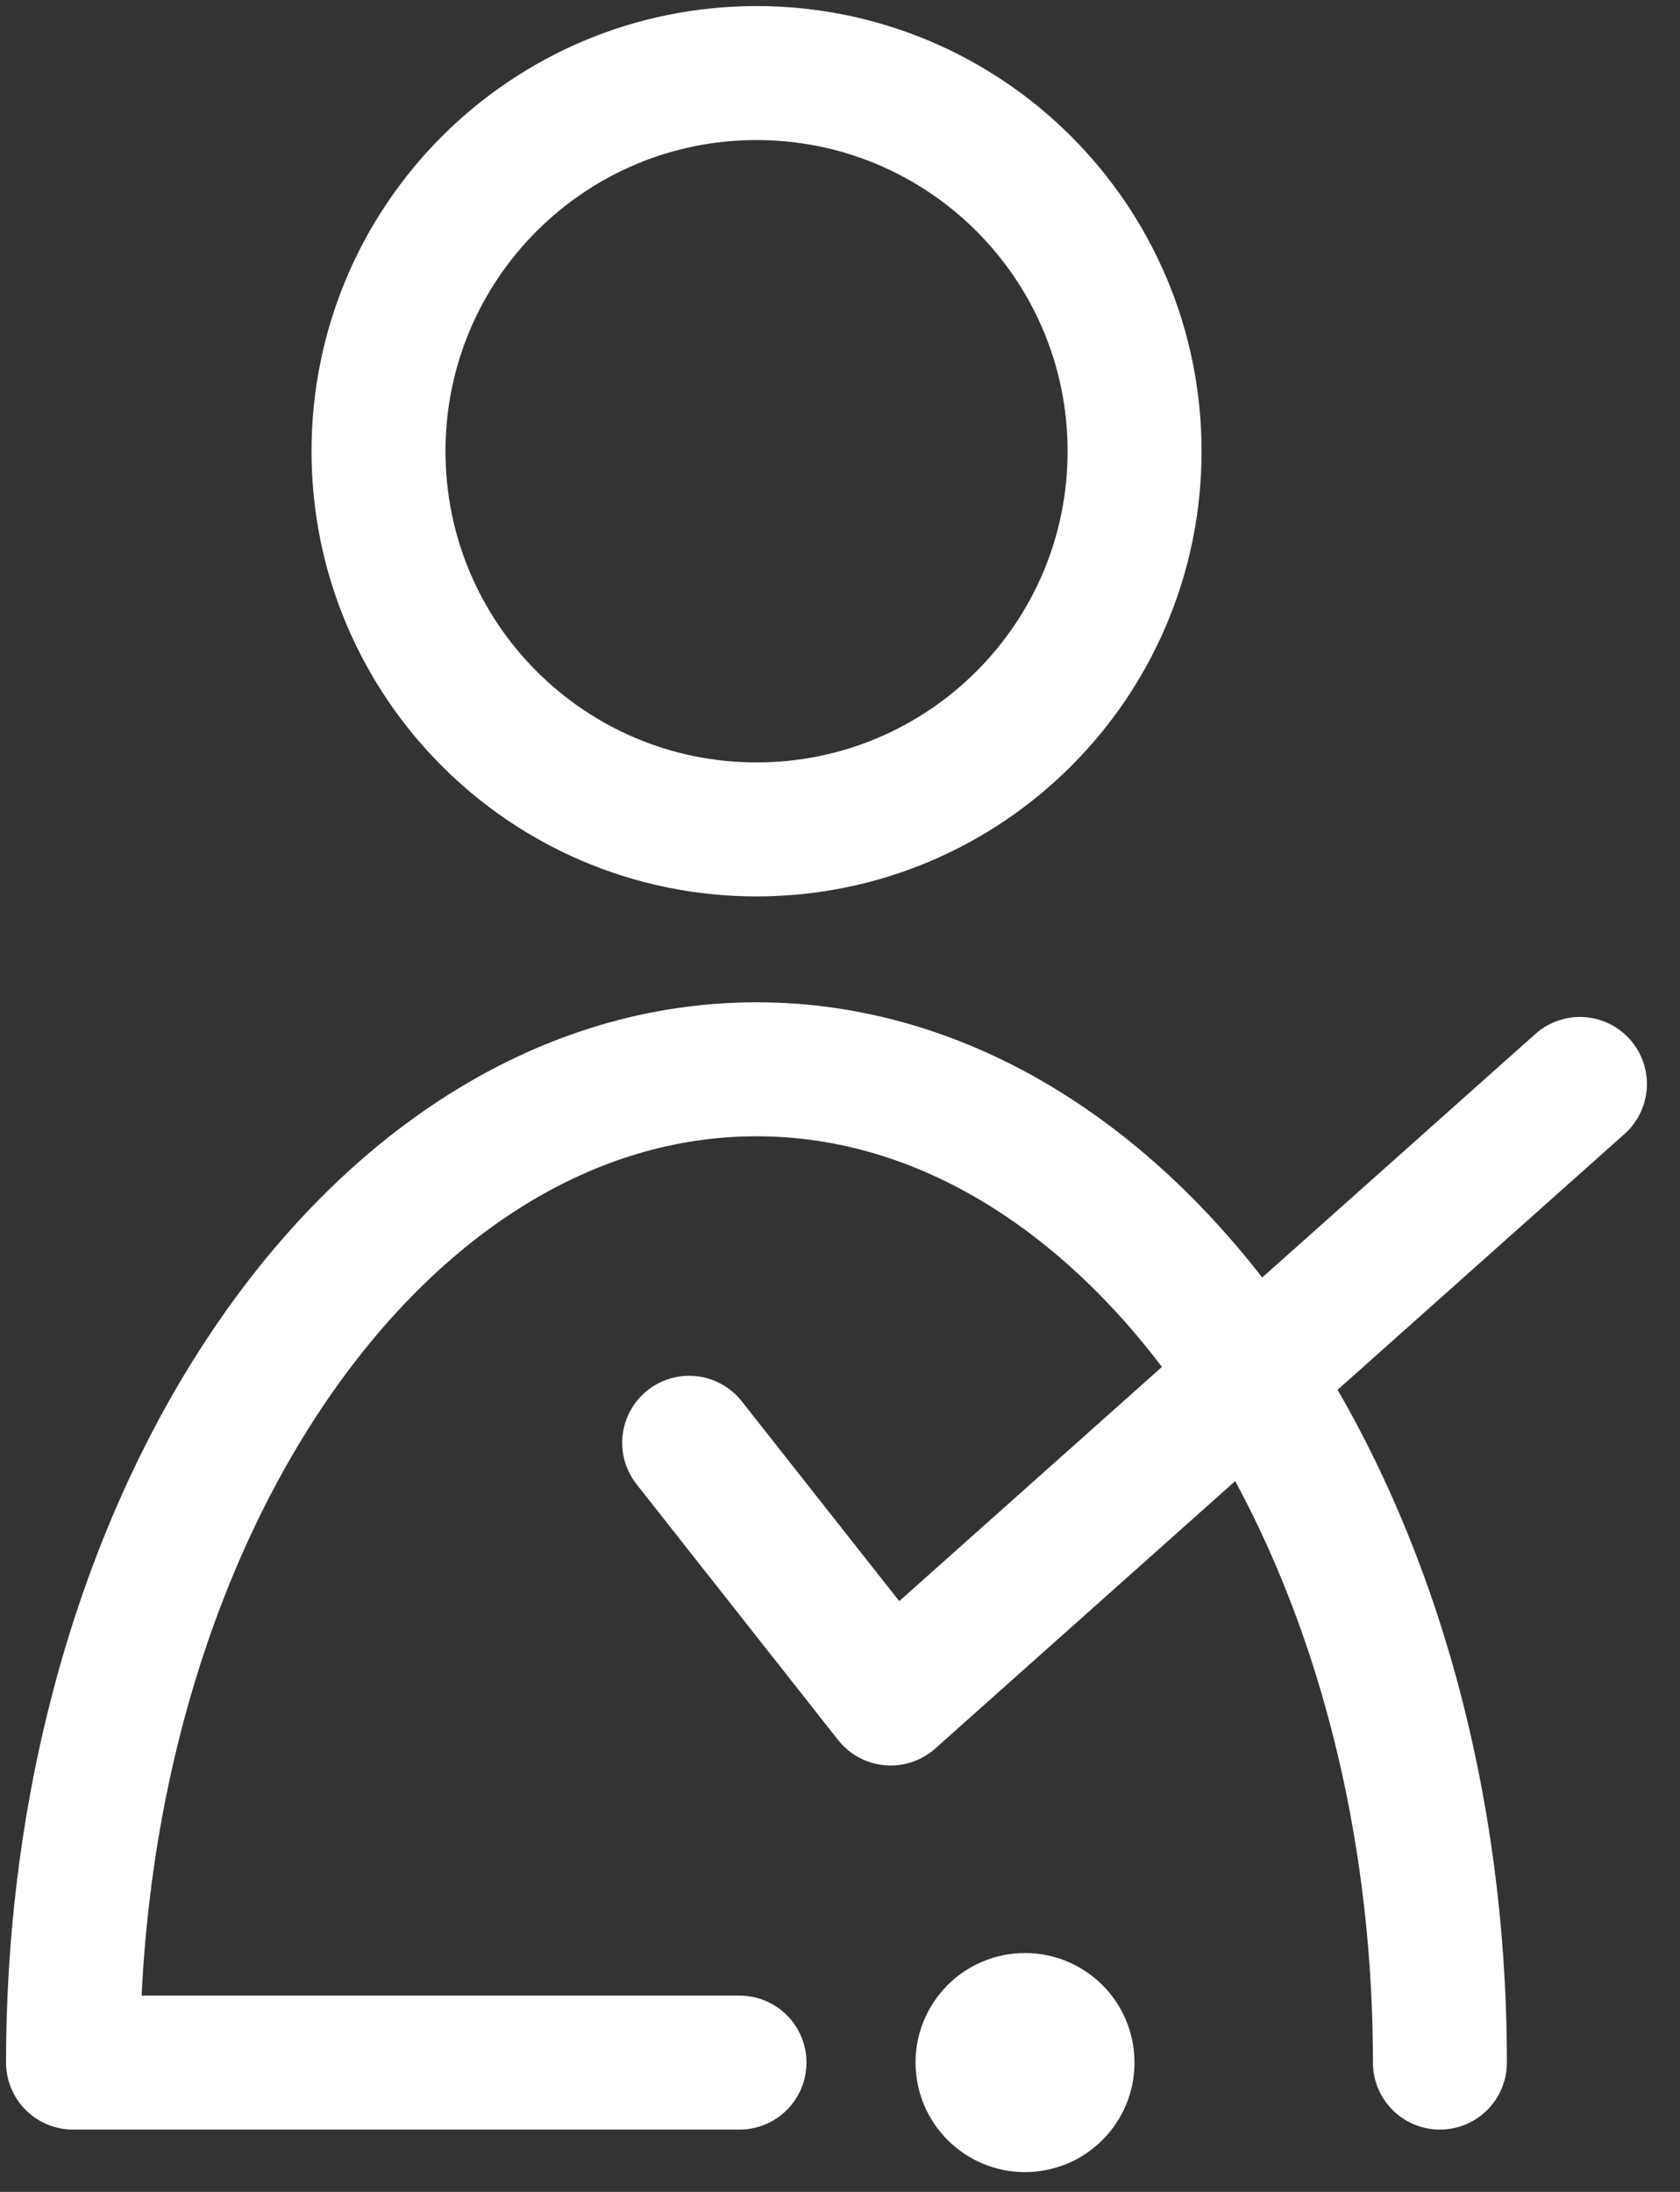 <svg width="23" height="30" viewBox="0 0 23 30" fill="none" xmlns="http://www.w3.org/2000/svg">
<rect x="0" y="0" width="23" height="30" fill="#333333" stroke="none"/>
<path d="M5.182 6.176C5.182 3.317 7.499 1 10.357 1C13.216 1 15.533 3.317 15.533 6.176C15.533 9.034 13.216 11.352 10.357 11.352C7.499 11.352 5.182 9.034 5.182 6.176Z" stroke="white" stroke-width="1.834" stroke-miterlimit="10" stroke-linecap="round" stroke-linejoin="round"/>
<path d="M19.713 28.23C19.713 20.722 15.524 14.635 10.357 14.635C5.189 14.635 1 20.722 1 28.23H10.124" stroke="white" stroke-width="1.834" stroke-miterlimit="10" stroke-linecap="round" stroke-linejoin="round"/>
<path d="M15.524 28.078C15.608 28.902 15.008 29.637 14.185 29.721C13.361 29.805 12.626 29.205 12.542 28.381C12.458 27.557 13.058 26.822 13.882 26.738C14.706 26.655 15.441 27.255 15.524 28.078Z" fill="white"/>
<path d="M9.435 19.747L12.194 23.247L21.63 14.836" stroke="white" stroke-width="1.834" stroke-miterlimit="10" stroke-linecap="round" stroke-linejoin="round"/>
</svg>
